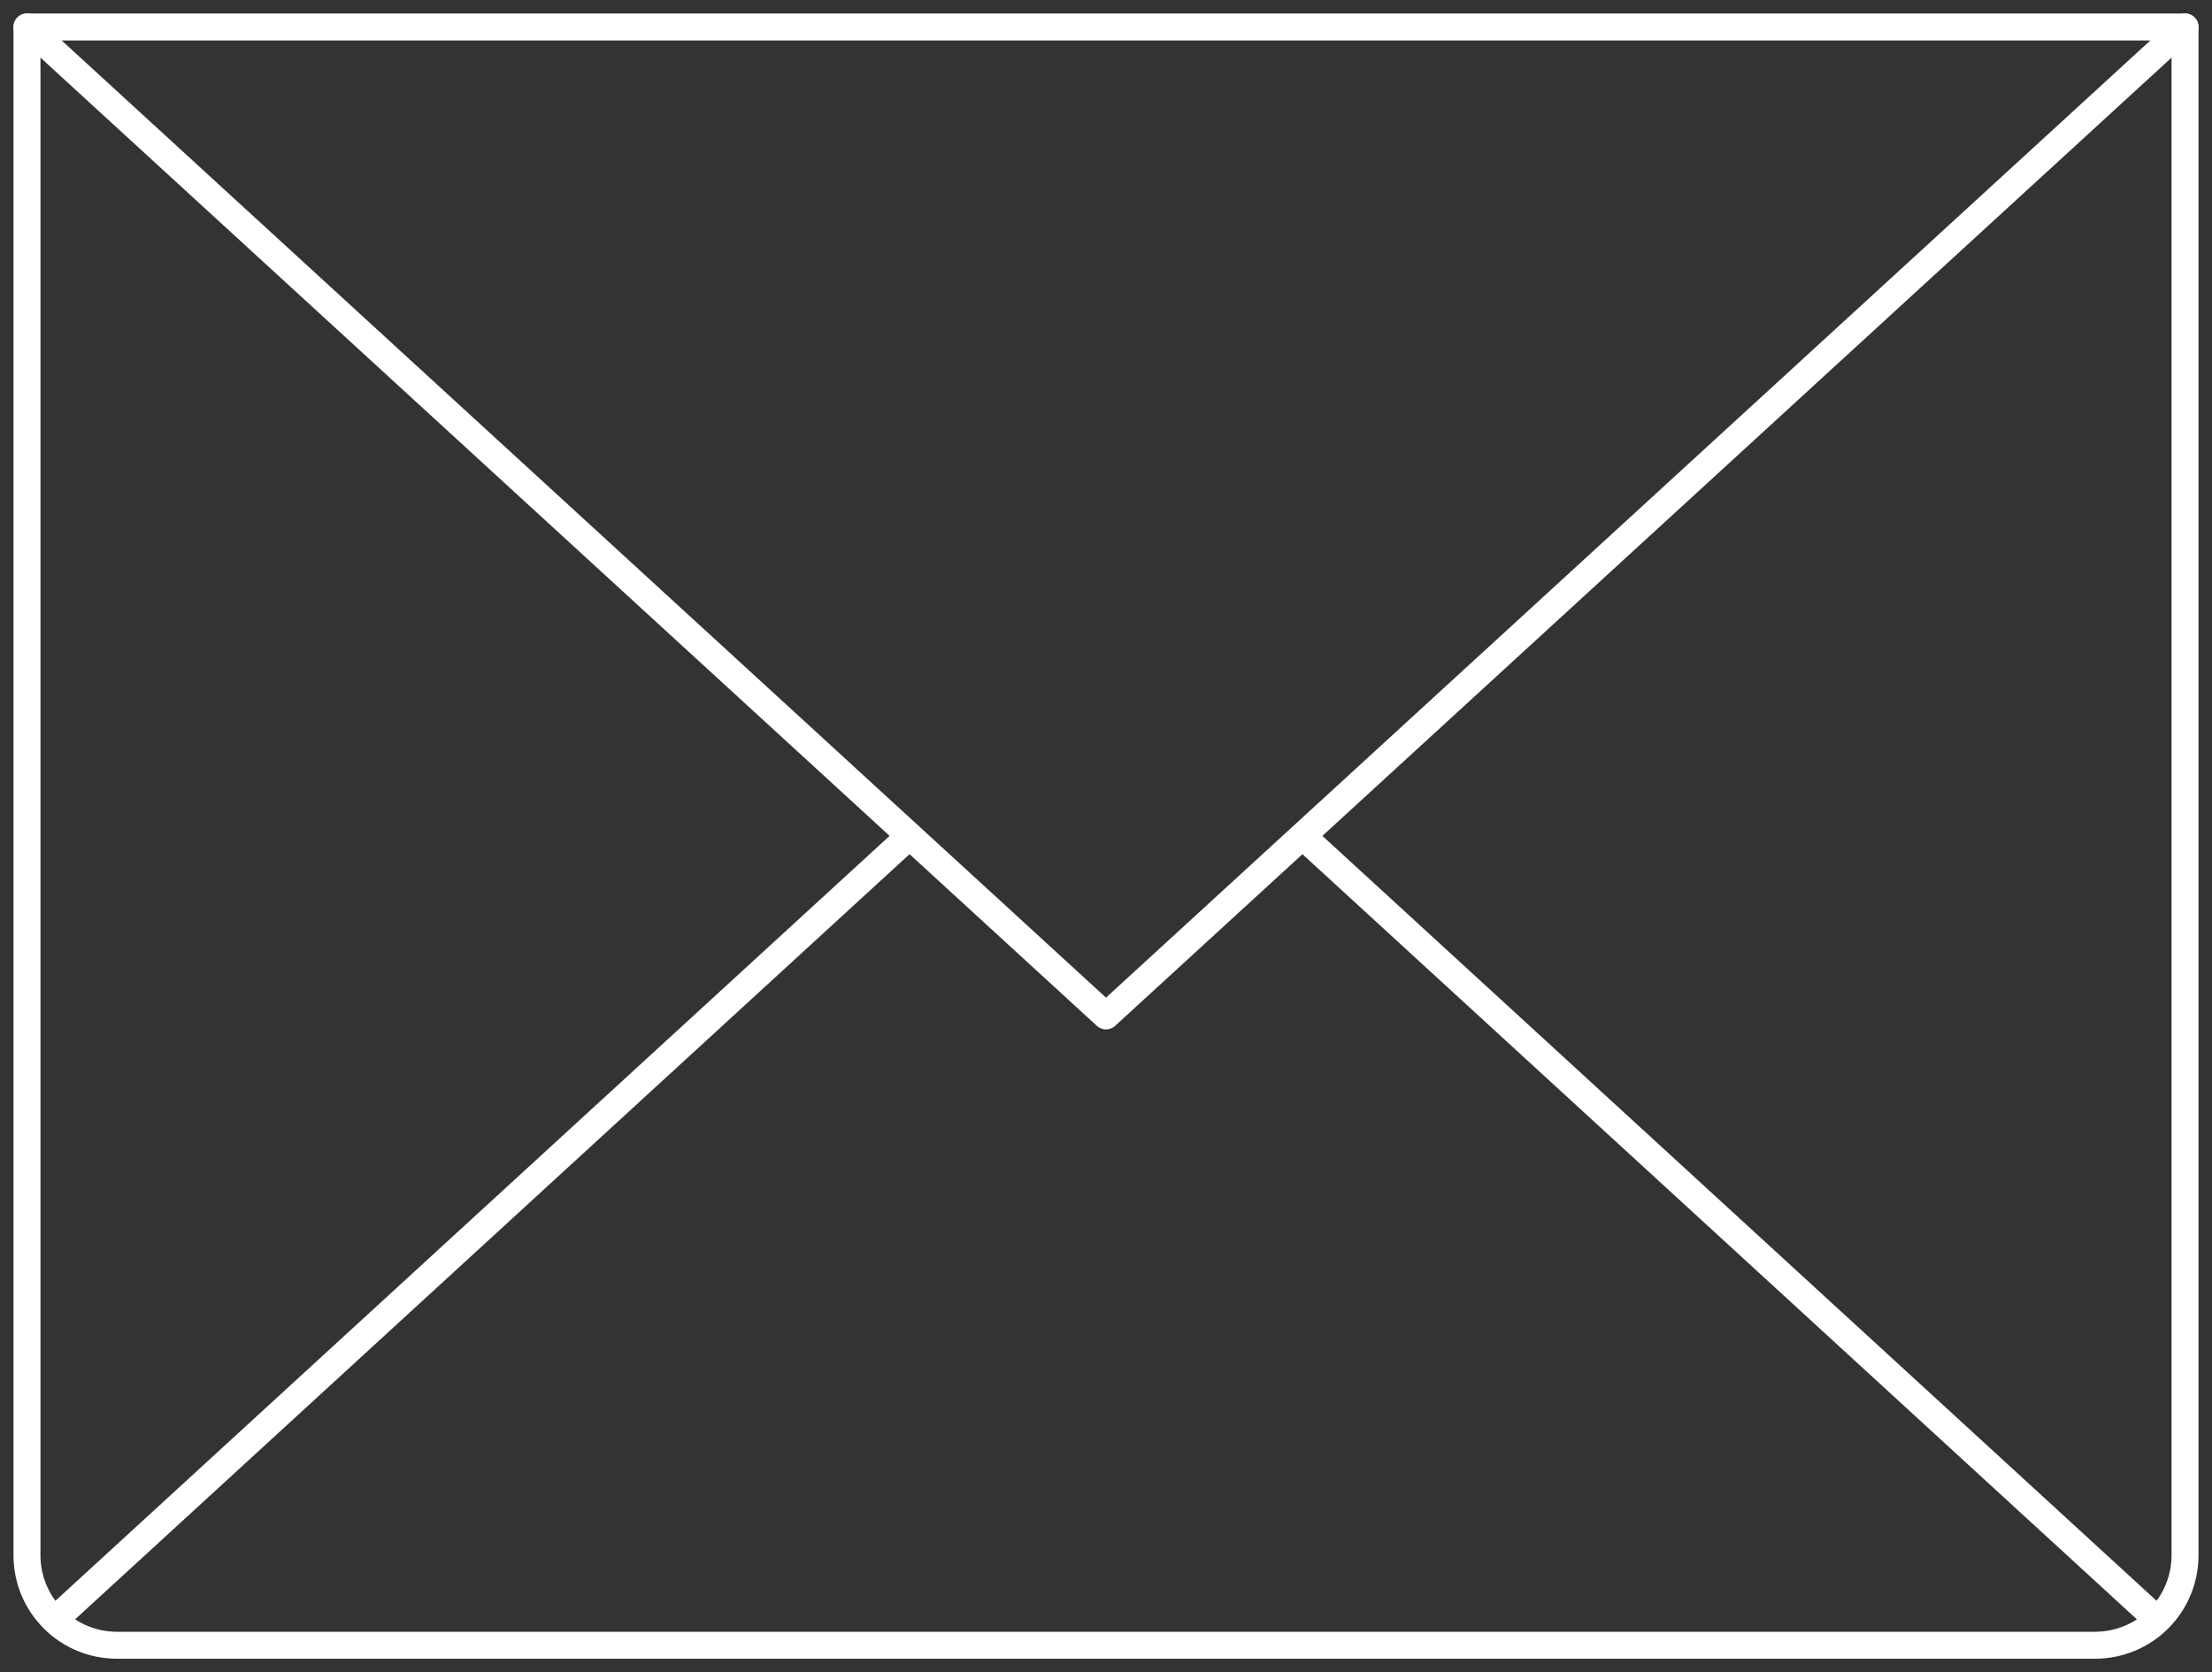 <svg width="82" height="62" viewBox="0 0 82 62" fill="none" xmlns="http://www.w3.org/2000/svg">
<rect x="0" y="0" width="82" height="62" fill="#333333" stroke="none"/>
<path d="M81 1L41 37.667L1 1" stroke="white" stroke-linecap="round" stroke-linejoin="round"/>
<path d="M1 1H81V57.667C81 58.551 80.649 59.399 80.024 60.024C79.399 60.649 78.551 61 77.667 61H4.333C3.449 61 2.601 60.649 1.976 60.024C1.351 59.399 1 58.551 1 57.667V1Z" stroke="white" stroke-linecap="round" stroke-linejoin="round"/>
<path d="M33.708 31L2.041 60.042" stroke="white" stroke-linecap="round" stroke-linejoin="round"/>
<path d="M79.958 60.042L48.291 31" stroke="white" stroke-linecap="round" stroke-linejoin="round"/>
</svg>

